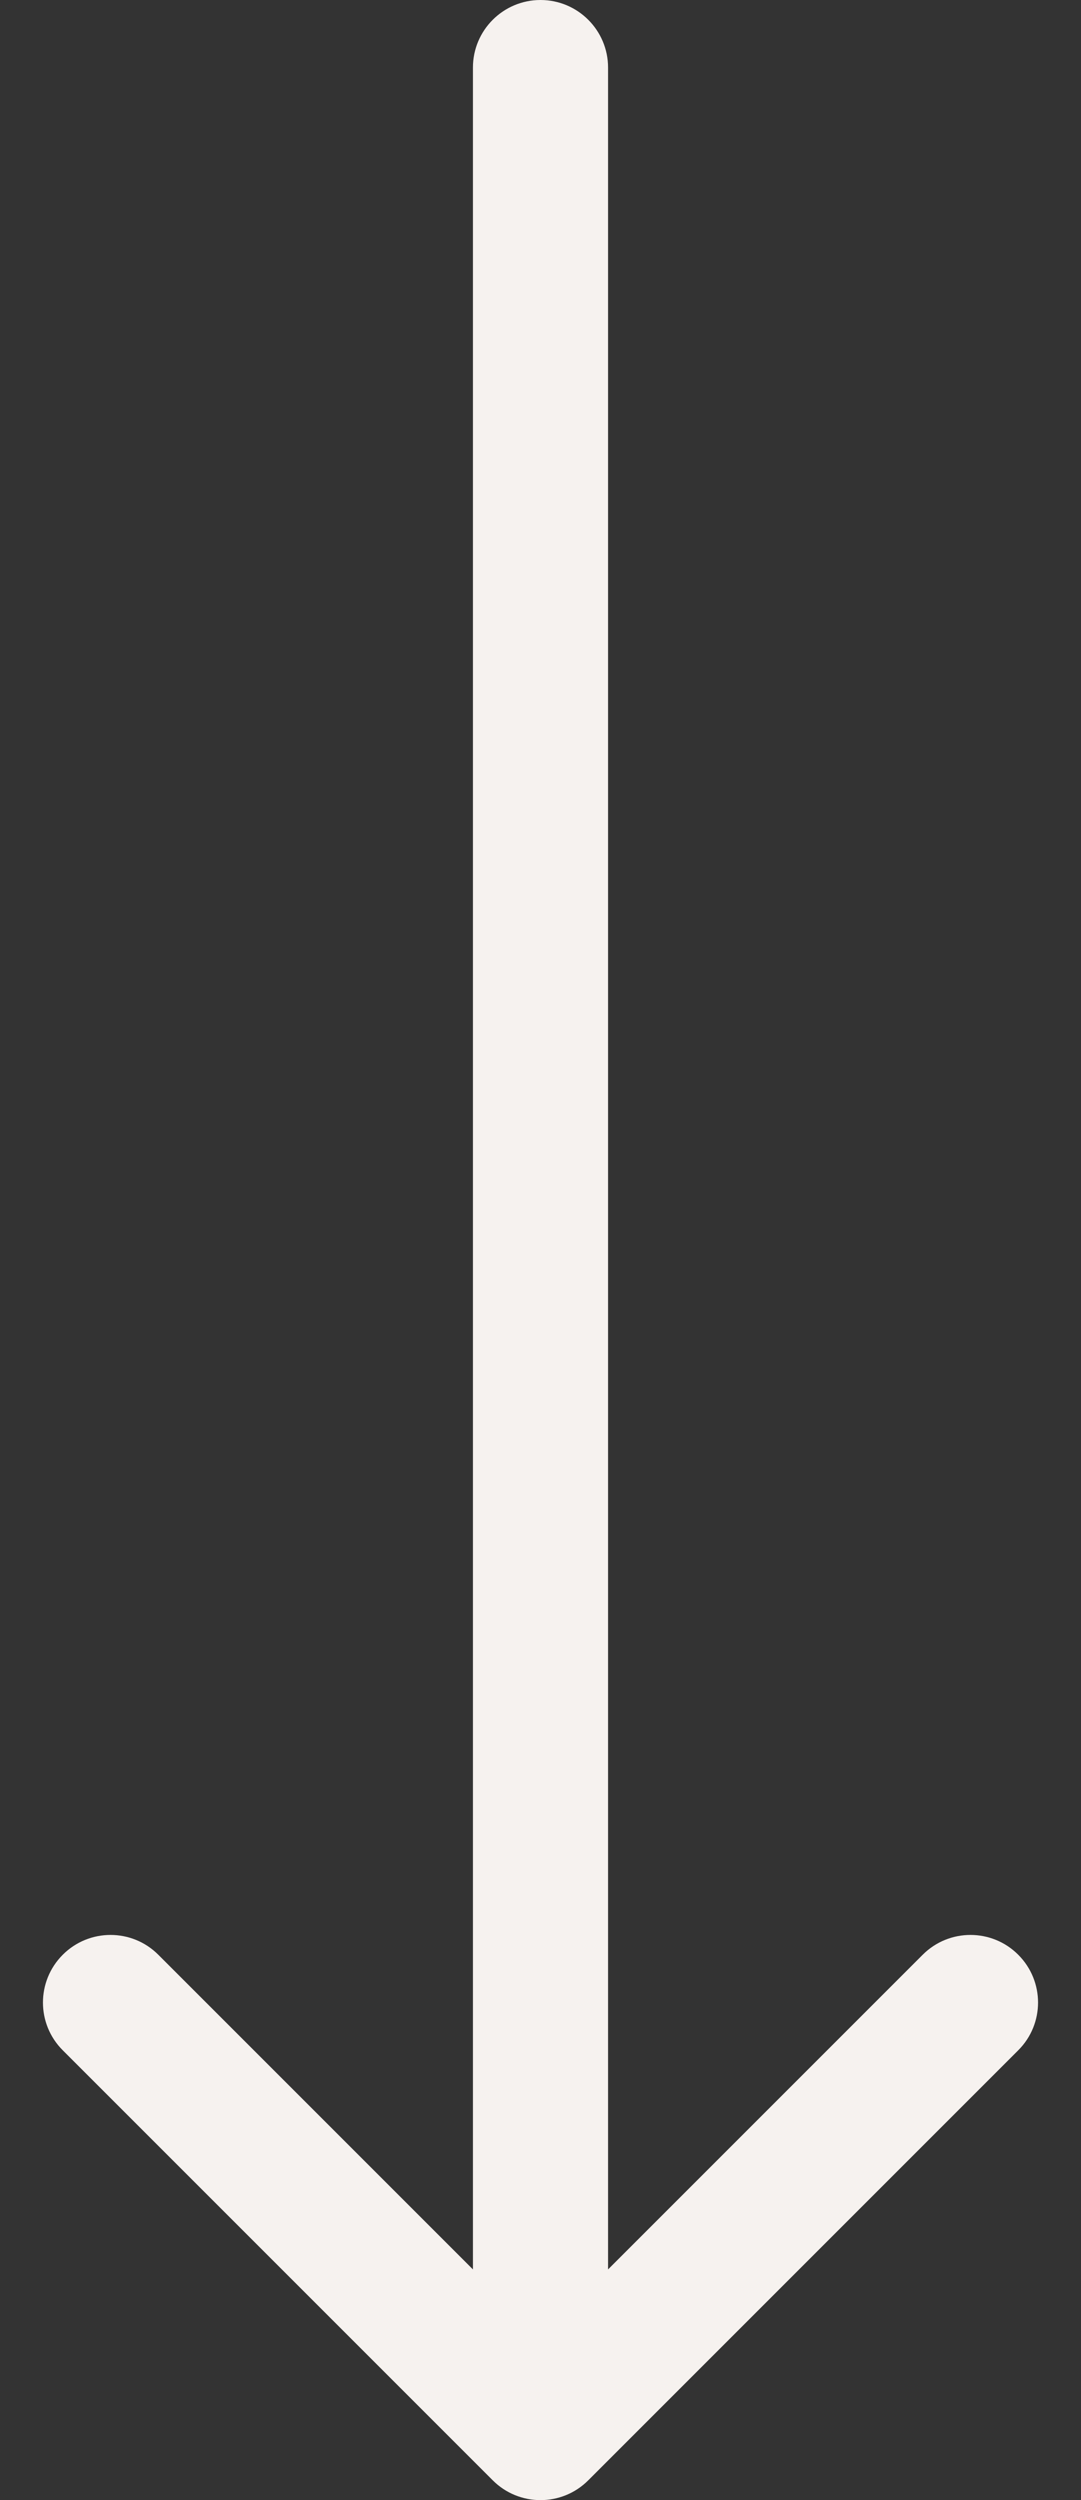 <svg width="16" height="37" viewBox="0 0 16 37" fill="none" xmlns="http://www.w3.org/2000/svg">
<rect x="0" y="0" width="16" height="37" fill="#333333" stroke="none"/>
<path d="M7 1C7 0.448 7.448 7.24234e-08 8 0C8.552 -7.24234e-08 9 0.448 9 1L7 1ZM8.707 36.707C8.317 37.098 7.683 37.098 7.293 36.707L0.929 30.343C0.538 29.953 0.538 29.32 0.929 28.929C1.319 28.538 1.953 28.538 2.343 28.929L8 34.586L13.657 28.929C14.047 28.538 14.681 28.538 15.071 28.929C15.462 29.32 15.462 29.953 15.071 30.343L8.707 36.707ZM9 1L9 36L7 36L7 1L9 1Z" fill="#F6F2EF"/>
</svg>
